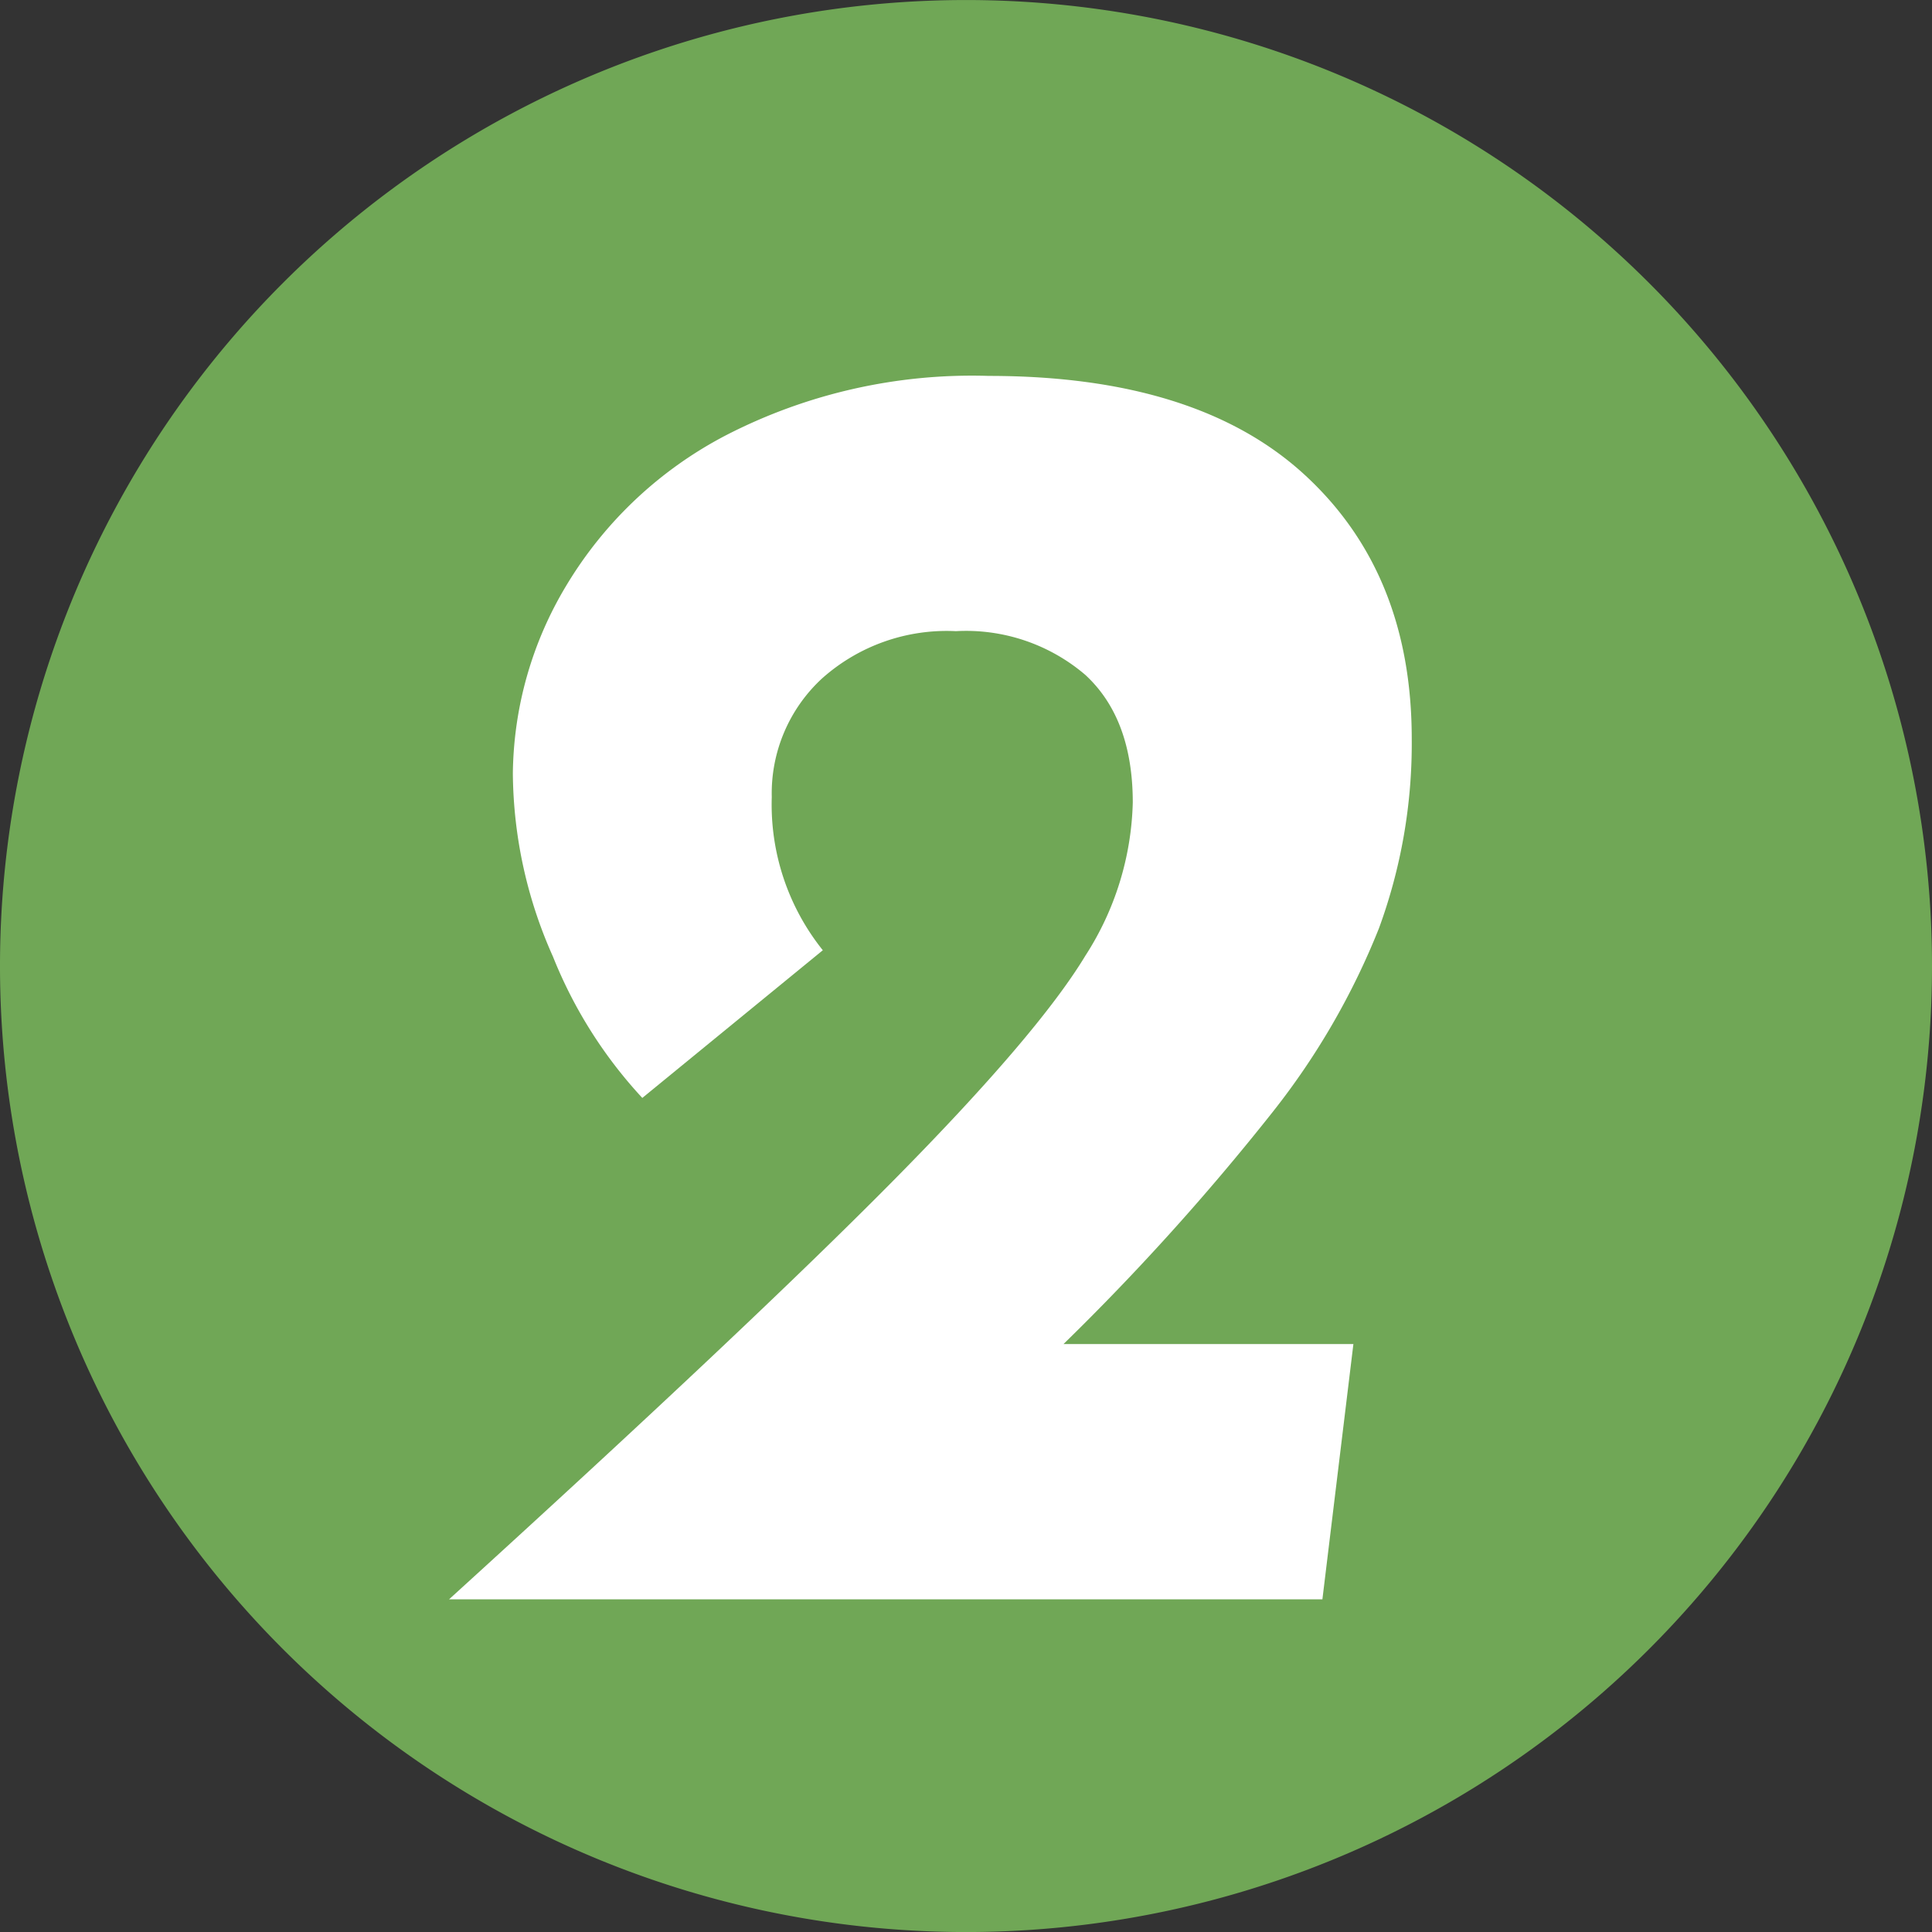 <svg xmlns="http://www.w3.org/2000/svg" width="105.962" height="105.961" viewBox="0 0 105.962 105.961">
  <rect x="0" y="0" width="105.962" height="105.961" fill="#333333" stroke="none"/>
  <g id="stepWellness2" transform="translate(-9731.863 -3827.283)">
    <path id="Path_90000" data-name="Path 90000" d="M467.362,439.6a52.981,52.981,0,1,0-52.981,52.981A52.98,52.98,0,0,0,467.362,439.6" transform="translate(9370.463 3440.666)" fill="#70a756"/>
    <path id="Path_90024" data-name="Path 90024" d="M101.5,27.8a29.385,29.385,0,0,1-1.8,10.4,40.188,40.188,0,0,1-5.85,10.1A133.6,133.6,0,0,1,82.4,61H98.3L96.6,75H48.7Q65.3,59.9,73.15,51.95T83.6,39.7a16.2,16.2,0,0,0,2.6-8.4q0-4.6-2.6-7a10.062,10.062,0,0,0-7.1-2.4,10.26,10.26,0,0,0-7.35,2.6A8.574,8.574,0,0,0,66.4,31a12.777,12.777,0,0,0,2.8,8.4l-9.9,8.1a25.038,25.038,0,0,1-4.9-7.75A25,25,0,0,1,52.2,29.7a20.375,20.375,0,0,1,2.9-10.25,22.113,22.113,0,0,1,8.8-8.3A29.474,29.474,0,0,1,78.3,7.9q11.4,0,17.3,5.4T101.5,27.8Z" transform="translate(9707.791 3840)" fill="#fff"/>
  </g>
</svg>
